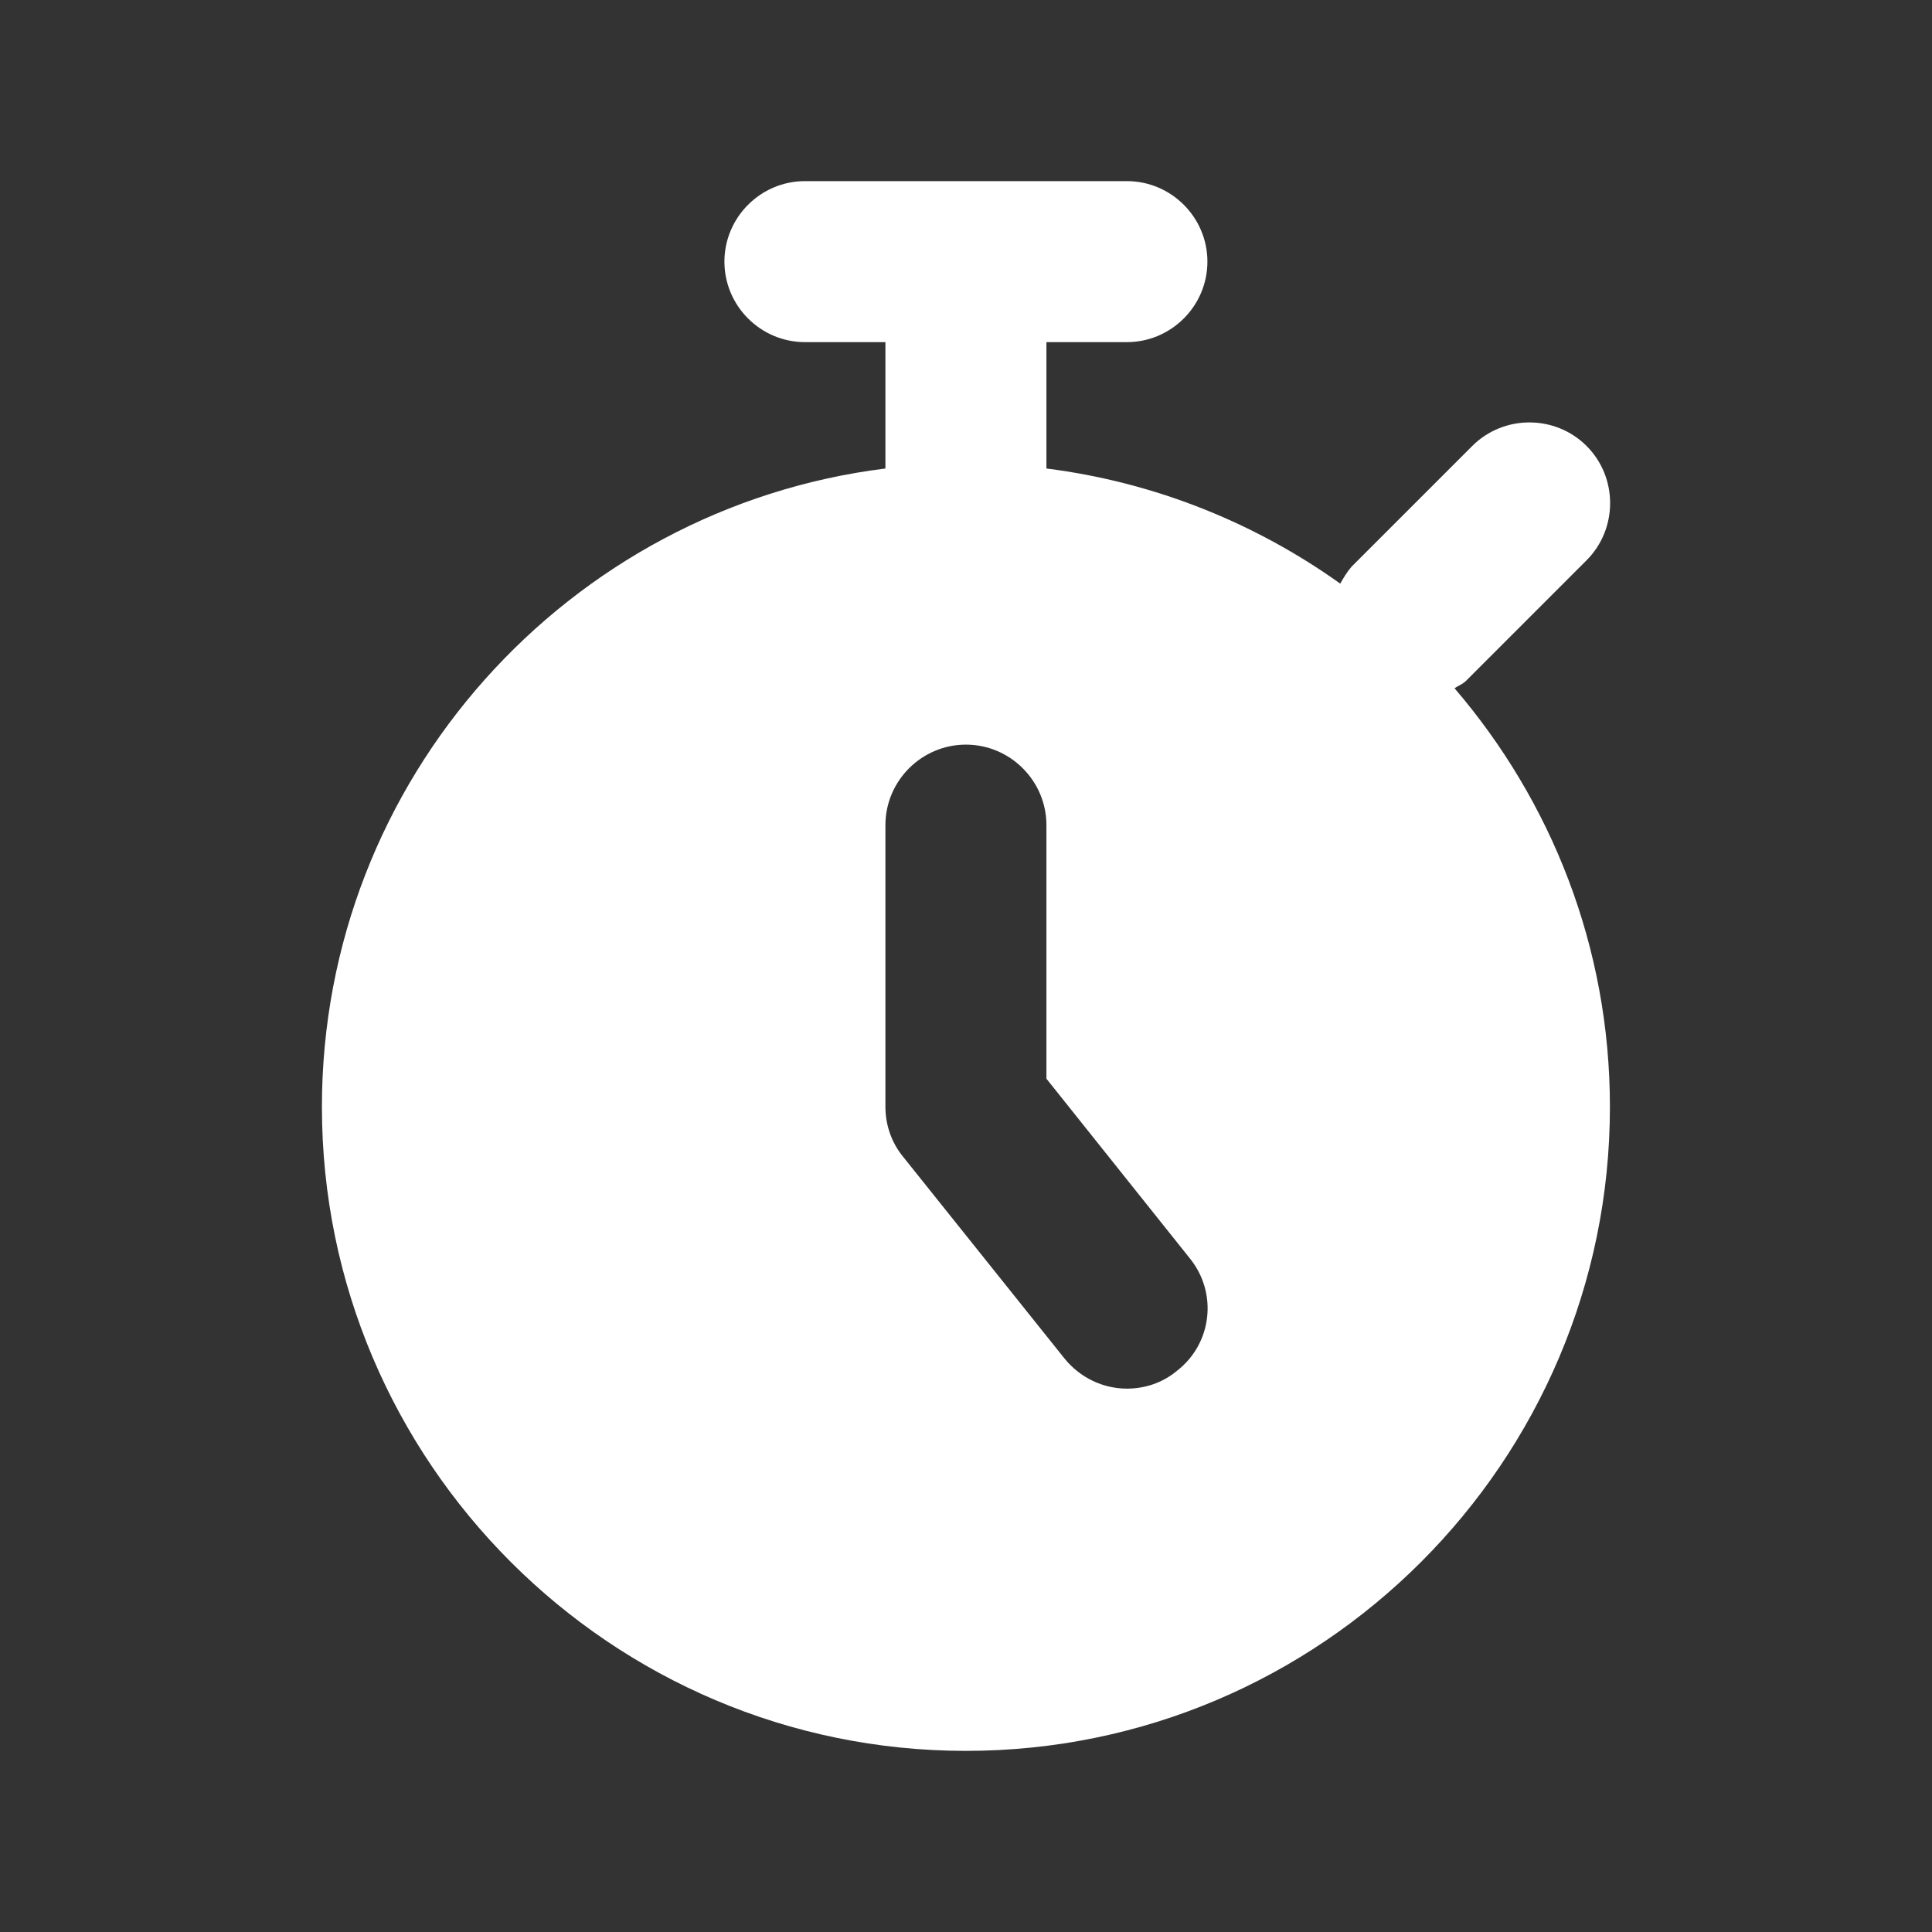 <svg width="24" height="24" viewBox="0 0 24 24" fill="none" xmlns="http://www.w3.org/2000/svg">
<rect x="0" y="0" width="24" height="24" fill="#333333" stroke="none"/>
<path d="M18.209 8.46L19.709 6.96C20.099 6.57 20.099 5.93 19.709 5.54C19.319 5.15 18.679 5.15 18.289 5.54L16.789 7.04C16.729 7.11 16.689 7.18 16.649 7.25C15.599 6.5 14.349 5.99 12.999 5.82V4.25H13.999C14.549 4.25 14.999 3.8 14.999 3.25C14.999 2.7 14.549 2.25 13.999 2.25H9.999C9.449 2.25 8.999 2.7 8.999 3.25C8.999 3.8 9.449 4.25 9.999 4.25H10.999V5.82C7.059 6.31 3.999 9.68 3.999 13.75C3.999 18.16 7.589 21.75 11.999 21.75C16.409 21.75 19.999 18.16 19.999 13.75C19.999 11.76 19.269 9.95 18.069 8.55C18.109 8.52 18.169 8.5 18.209 8.46ZM14.619 17.03C14.439 17.18 14.219 17.25 13.999 17.25C13.709 17.25 13.419 17.12 13.219 16.87L11.219 14.37C11.079 14.2 10.999 13.98 10.999 13.75V10.25C10.999 9.7 11.449 9.25 11.999 9.25C12.549 9.25 12.999 9.7 12.999 10.25V13.4L14.779 15.63C15.129 16.06 15.059 16.69 14.619 17.03Z" fill="white"/>
</svg>
